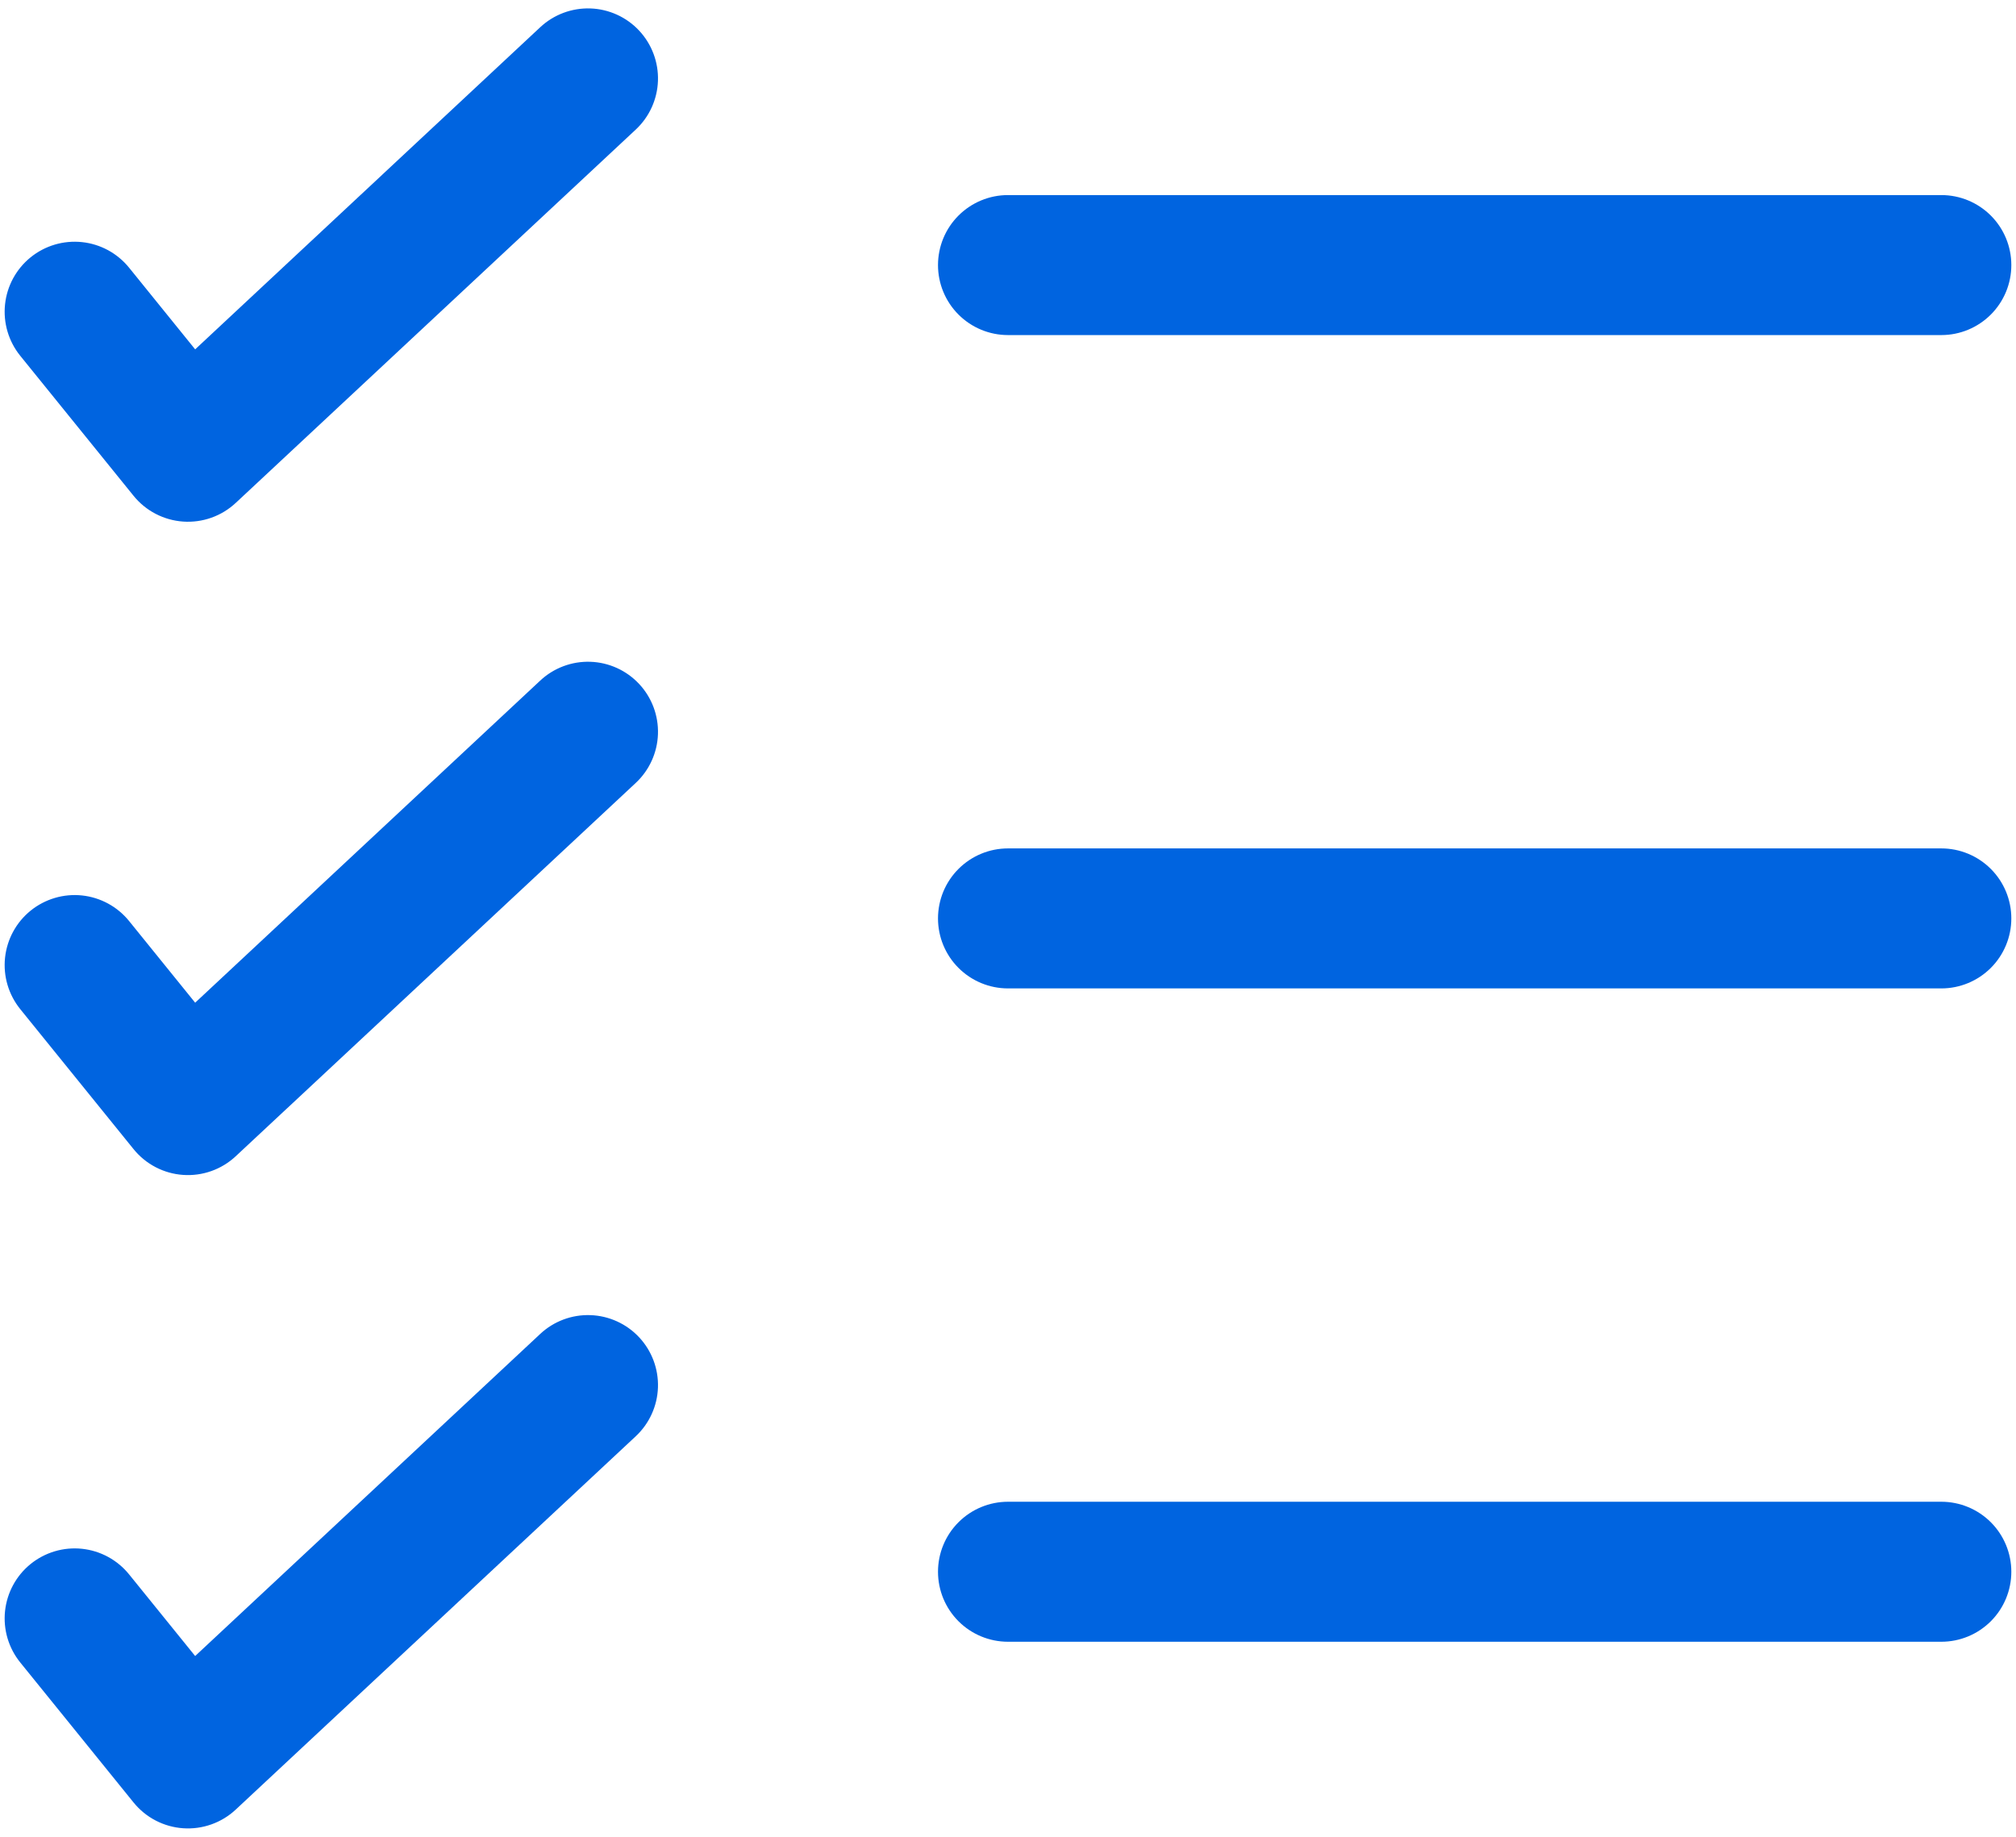 <svg width="180" height="164" viewBox="0 0 180 164" fill="none" xmlns="http://www.w3.org/2000/svg">
<path fill-rule="evenodd" clip-rule="evenodd" d="M57.066 2.733C58.198 3.945 58.802 5.556 58.746 7.212C58.69 8.869 57.978 10.435 56.767 11.567L21.05 44.9C20.423 45.486 19.682 45.937 18.873 46.224C18.065 46.511 17.206 46.628 16.349 46.569C15.493 46.509 14.659 46.274 13.898 45.878C13.136 45.482 12.465 44.934 11.925 44.267L1.808 31.767C1.292 31.129 0.906 30.395 0.673 29.608C0.44 28.821 0.364 27.996 0.45 27.179C0.623 25.53 1.445 24.018 2.733 22.975C4.022 21.932 5.672 21.443 7.321 21.617C8.969 21.79 10.482 22.611 11.525 23.9L17.425 31.192L48.233 2.433C49.444 1.302 51.055 0.698 52.712 0.754C54.368 0.81 55.935 1.522 57.066 2.733ZM83.75 23.667C83.75 22.009 84.408 20.419 85.58 19.247C86.752 18.075 88.342 17.417 90 17.417H173.333C174.991 17.417 176.58 18.075 177.753 19.247C178.925 20.419 179.583 22.009 179.583 23.667C179.583 25.324 178.925 26.914 177.753 28.086C176.58 29.258 174.991 29.917 173.333 29.917H90C88.342 29.917 86.752 29.258 85.58 28.086C84.408 26.914 83.75 25.324 83.75 23.667ZM57.066 61.067C58.198 62.278 58.802 63.889 58.746 65.546C58.69 67.202 57.978 68.768 56.767 69.9L21.05 103.233C20.423 103.819 19.682 104.27 18.873 104.557C18.065 104.844 17.206 104.962 16.349 104.902C15.493 104.843 14.659 104.608 13.898 104.212C13.136 103.816 12.465 103.267 11.925 102.6L1.808 90.1C1.292 89.462 0.906 88.728 0.673 87.941C0.44 87.154 0.364 86.329 0.45 85.513C0.536 84.696 0.782 83.905 1.173 83.183C1.565 82.462 2.095 81.825 2.733 81.308C3.371 80.792 4.105 80.406 4.892 80.173C5.679 79.94 6.504 79.864 7.321 79.95C8.137 80.036 8.928 80.282 9.65 80.674C10.371 81.065 11.008 81.595 11.525 82.233L17.425 89.525L48.233 60.767C49.444 59.635 51.055 59.031 52.712 59.087C54.368 59.144 55.935 59.856 57.066 61.067ZM83.75 82C83.75 80.342 84.408 78.753 85.58 77.581C86.752 76.409 88.342 75.75 90 75.75H173.333C174.991 75.75 176.58 76.409 177.753 77.581C178.925 78.753 179.583 80.342 179.583 82C179.583 83.658 178.925 85.247 177.753 86.419C176.58 87.591 174.991 88.25 173.333 88.25H90C88.342 88.25 86.752 87.591 85.58 86.419C84.408 85.247 83.75 83.658 83.75 82ZM57.066 119.4C58.198 120.611 58.802 122.222 58.746 123.879C58.69 125.535 57.978 127.102 56.767 128.233L21.05 161.567C20.423 162.153 19.682 162.603 18.873 162.89C18.065 163.177 17.206 163.295 16.349 163.235C15.493 163.176 14.659 162.941 13.898 162.545C13.136 162.149 12.465 161.6 11.925 160.933L1.808 148.433C1.292 147.795 0.906 147.062 0.673 146.275C0.44 145.488 0.364 144.662 0.45 143.846C0.536 143.03 0.782 142.238 1.173 141.517C1.565 140.795 2.095 140.158 2.733 139.642C3.371 139.125 4.105 138.739 4.892 138.506C5.679 138.273 6.504 138.197 7.321 138.283C8.137 138.369 8.928 138.615 9.65 139.007C10.371 139.399 11.008 139.929 11.525 140.567L17.425 147.858L48.233 119.1C49.444 117.968 51.055 117.364 52.712 117.421C54.368 117.477 55.935 118.189 57.066 119.4ZM83.75 140.333C83.75 138.676 84.408 137.086 85.58 135.914C86.752 134.742 88.342 134.083 90 134.083H173.333C174.991 134.083 176.58 134.742 177.753 135.914C178.925 137.086 179.583 138.676 179.583 140.333C179.583 141.991 178.925 143.581 177.753 144.753C176.58 145.925 174.991 146.583 173.333 146.583H90C88.342 146.583 86.752 145.925 85.58 144.753C84.408 143.581 83.75 141.991 83.75 140.333Z" fill="#0064E0"/>
</svg>
